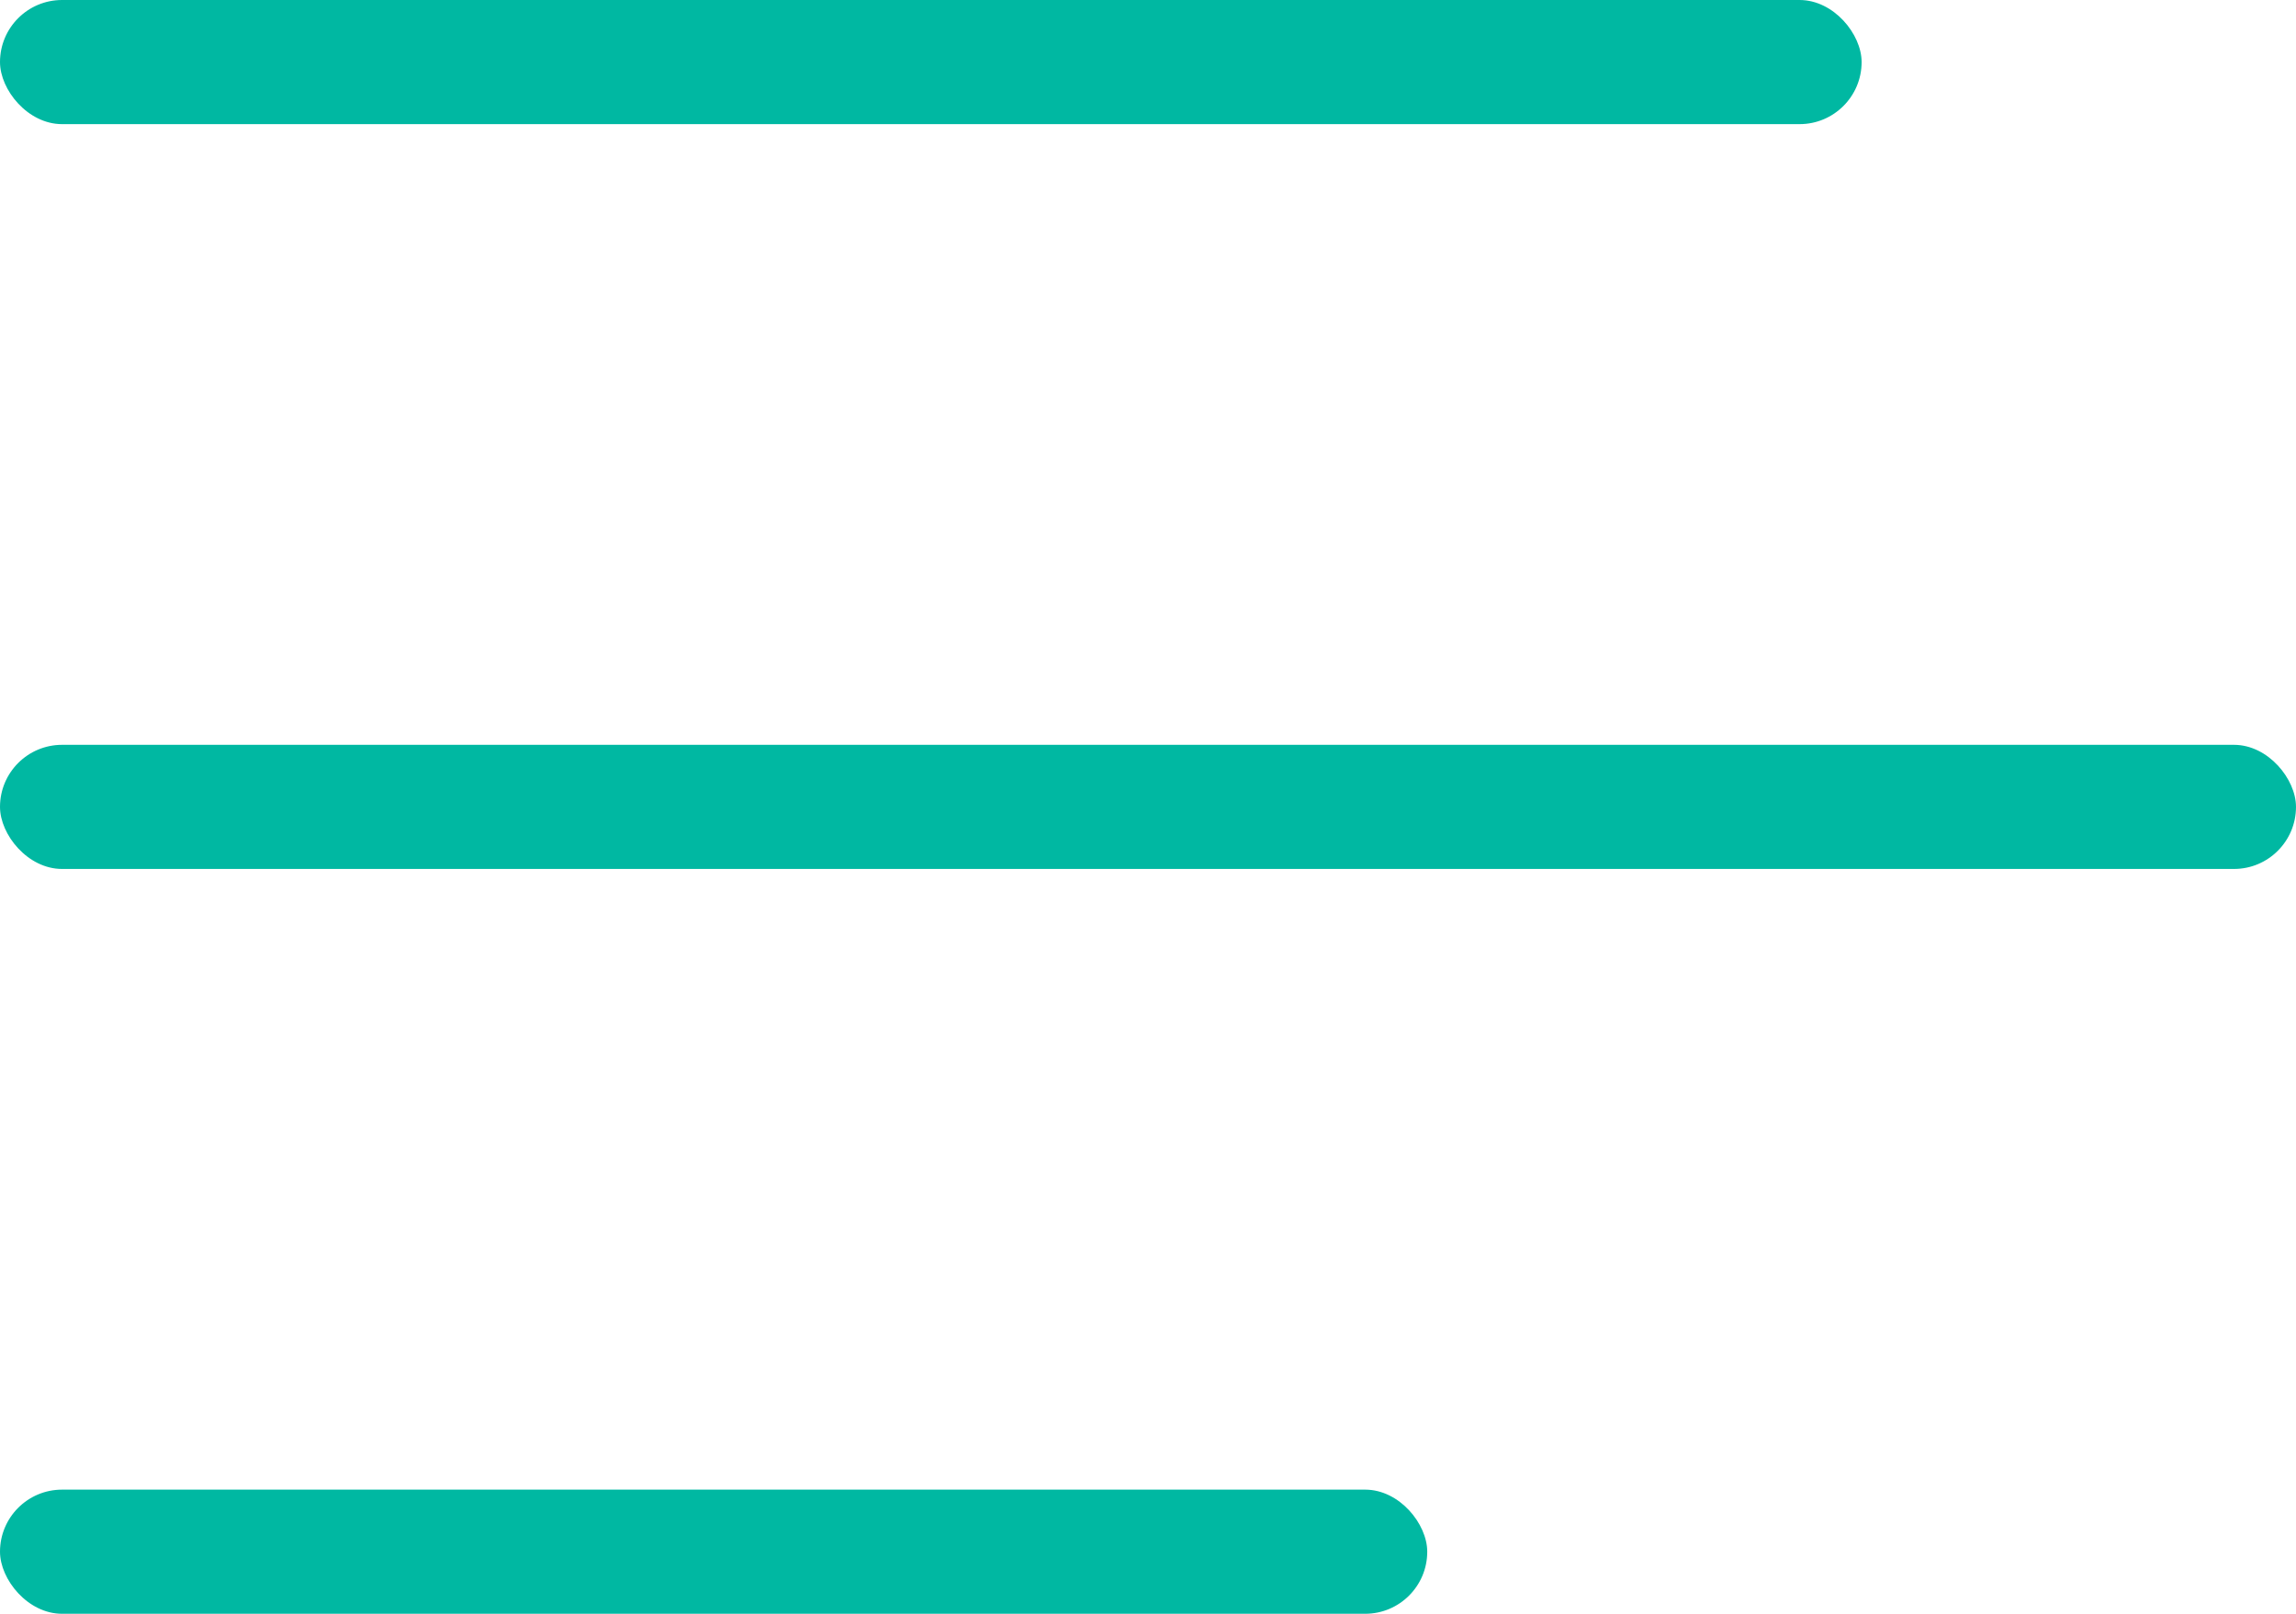 <?xml version="1.0" encoding="UTF-8"?> <svg xmlns="http://www.w3.org/2000/svg" width="37" height="26" viewBox="0 0 37 26" fill="none"> <rect width="30" height="2" rx="1" fill="#00B8A2"></rect> <rect y="24" width="23" height="2" rx="1" fill="#00B8A2"></rect> <rect y="12" width="37" height="2" rx="1" fill="#00B8A2"></rect> </svg> 